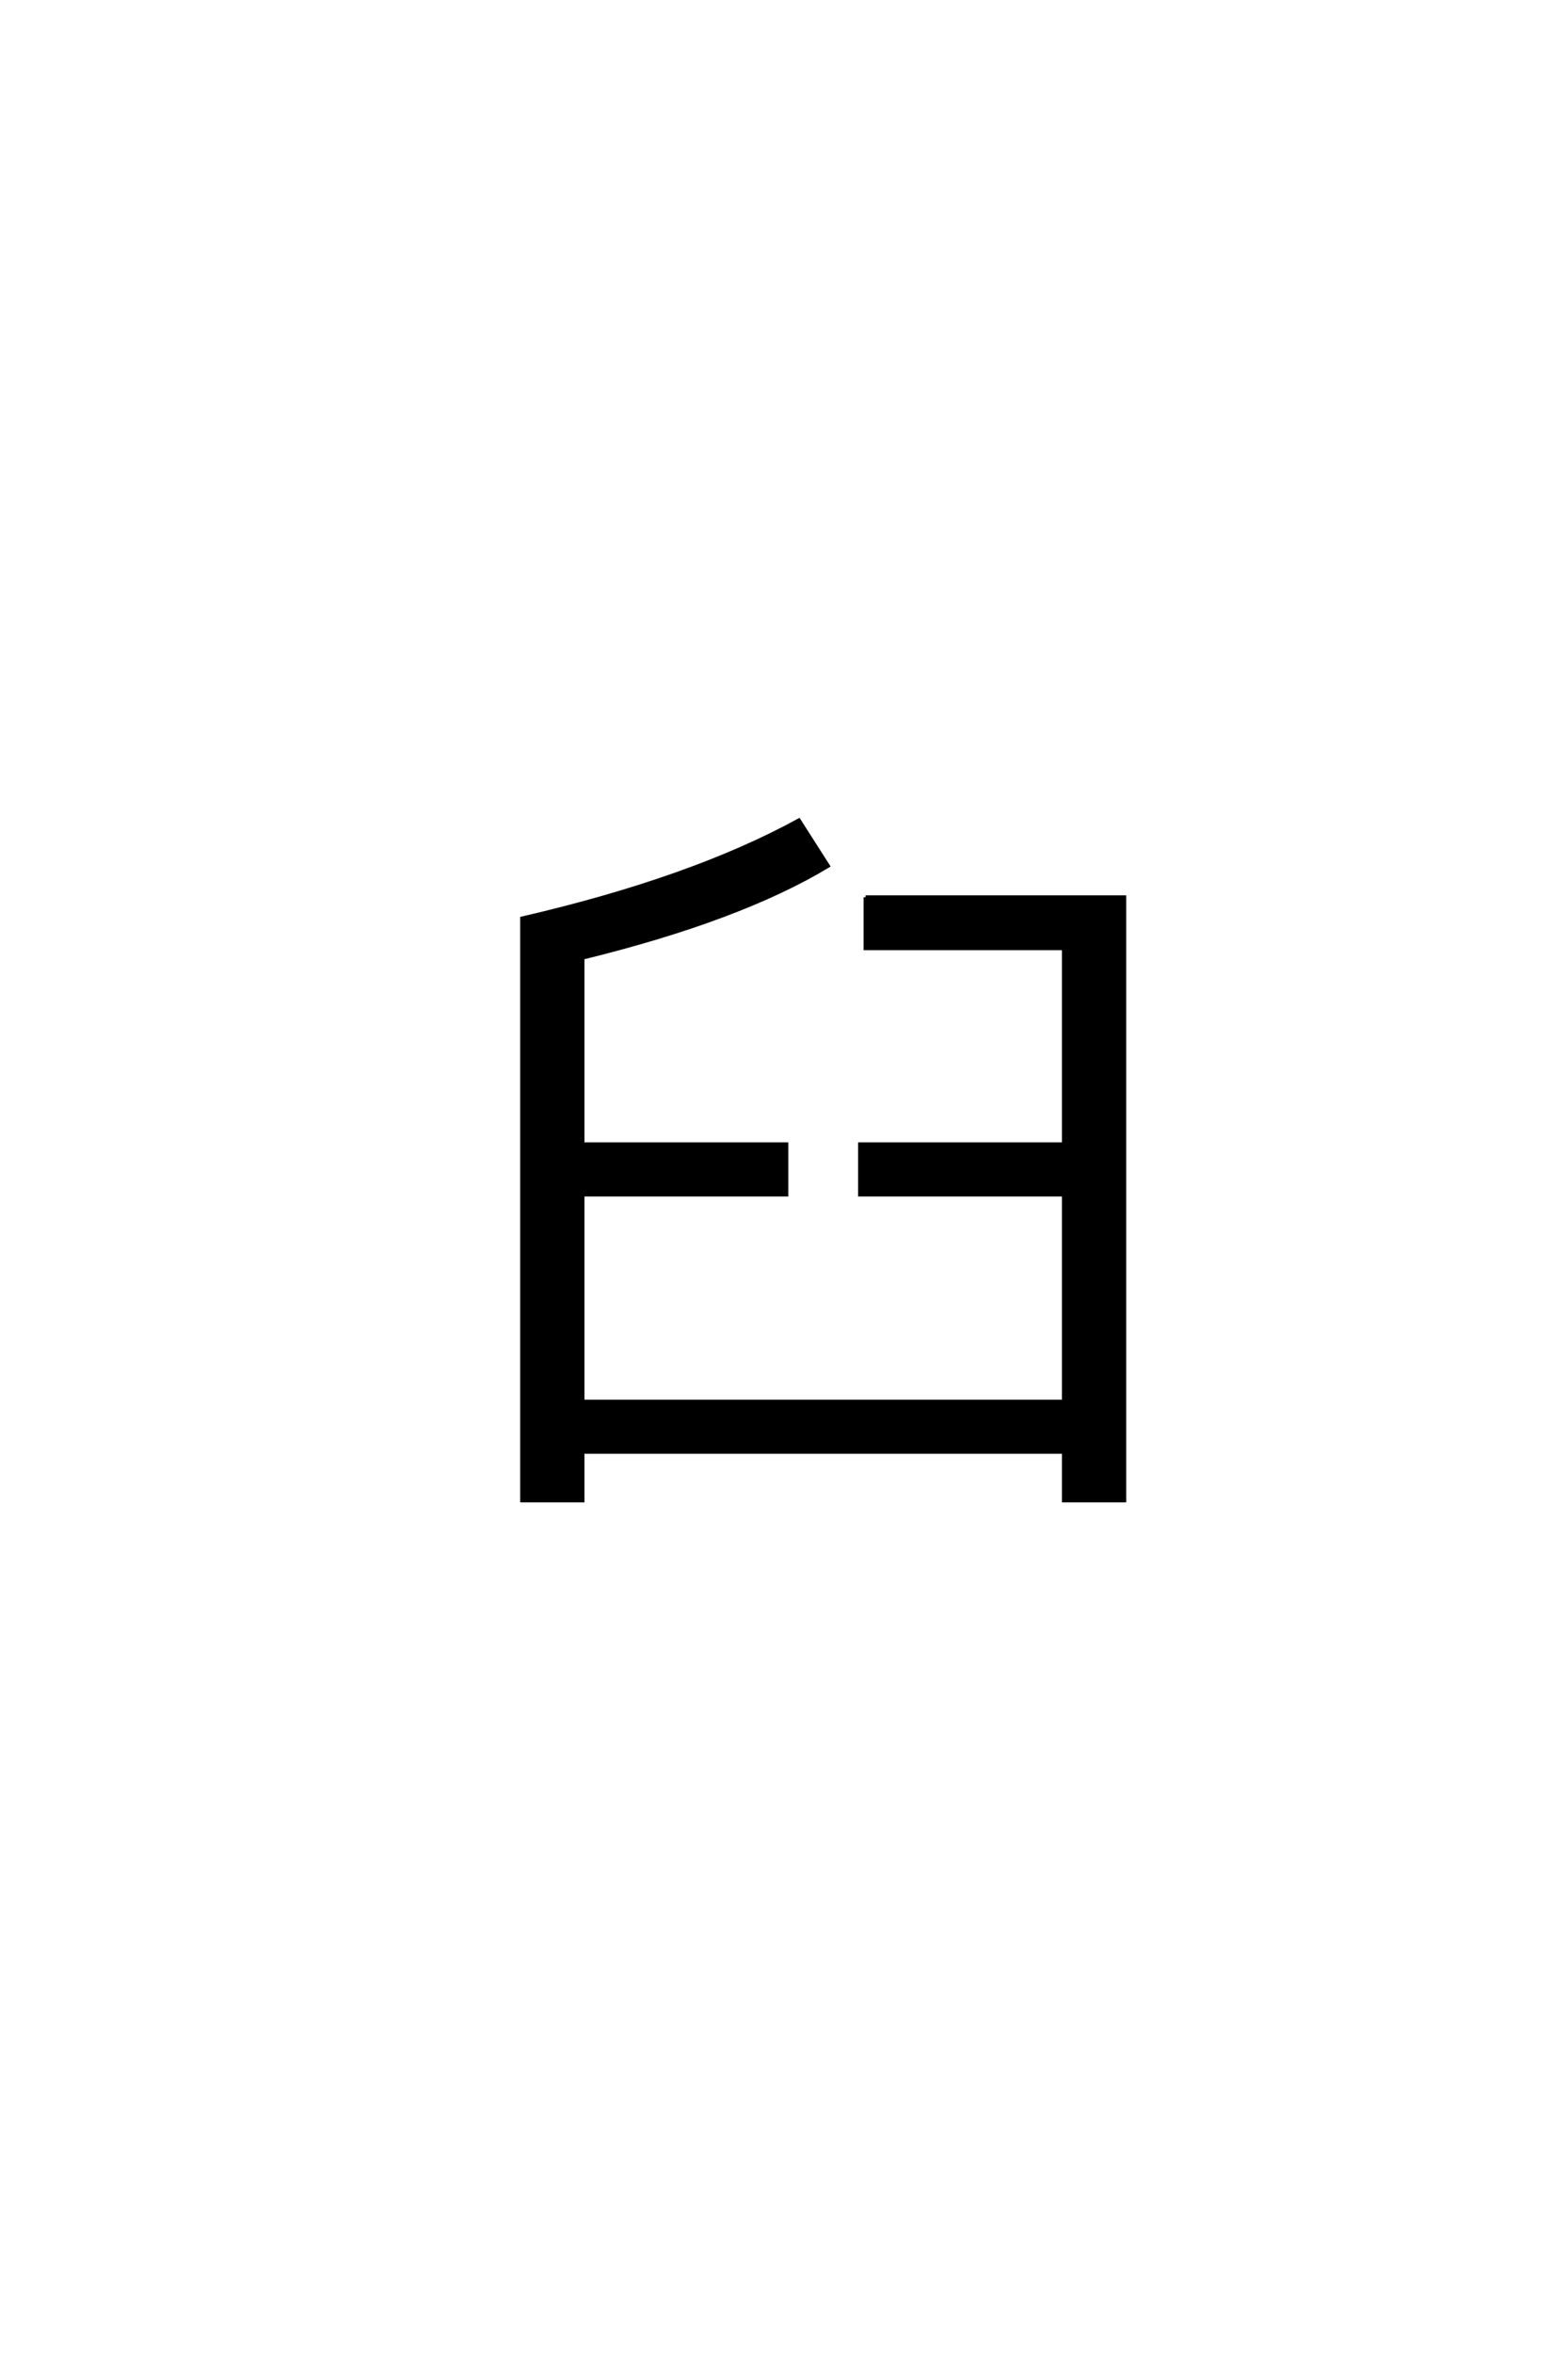 <?xml version='1.0' encoding='UTF-8'?>
<!DOCTYPE svg PUBLIC "-//W3C//DTD SVG 1.0//EN"
"http://www.w3.org/TR/2001/REC-SVG-20010904/DTD/svg10.dtd">

<svg xmlns='http://www.w3.org/2000/svg' version='1.0' width='40.0' height='60.0'>

 <g transform='scale(0.1 -0.1) translate(110.0 -370.0)'>
  <path d='M110.797 141.203
L176.797 141.203
L176.797 -12.594
L161.406 -12.594
L161.406 -0.203
L38.594 -0.203
L38.594 -12.594
L23.203 -12.594
L23.203 135.797
Q66.406 145.797 93.797 160.797
L101.203 149.203
Q78.594 135.594 38.594 125.797
L38.594 78.203
L90.594 78.203
L90.594 65.406
L38.594 65.406
L38.594 12.594
L161.406 12.594
L161.406 65.406
L109.406 65.406
L109.406 78.203
L161.406 78.203
L161.406 128.203
L110.797 128.203
L110.797 141.203
' style='fill: #000000; stroke: #000000'/>
 </g>
</svg>
